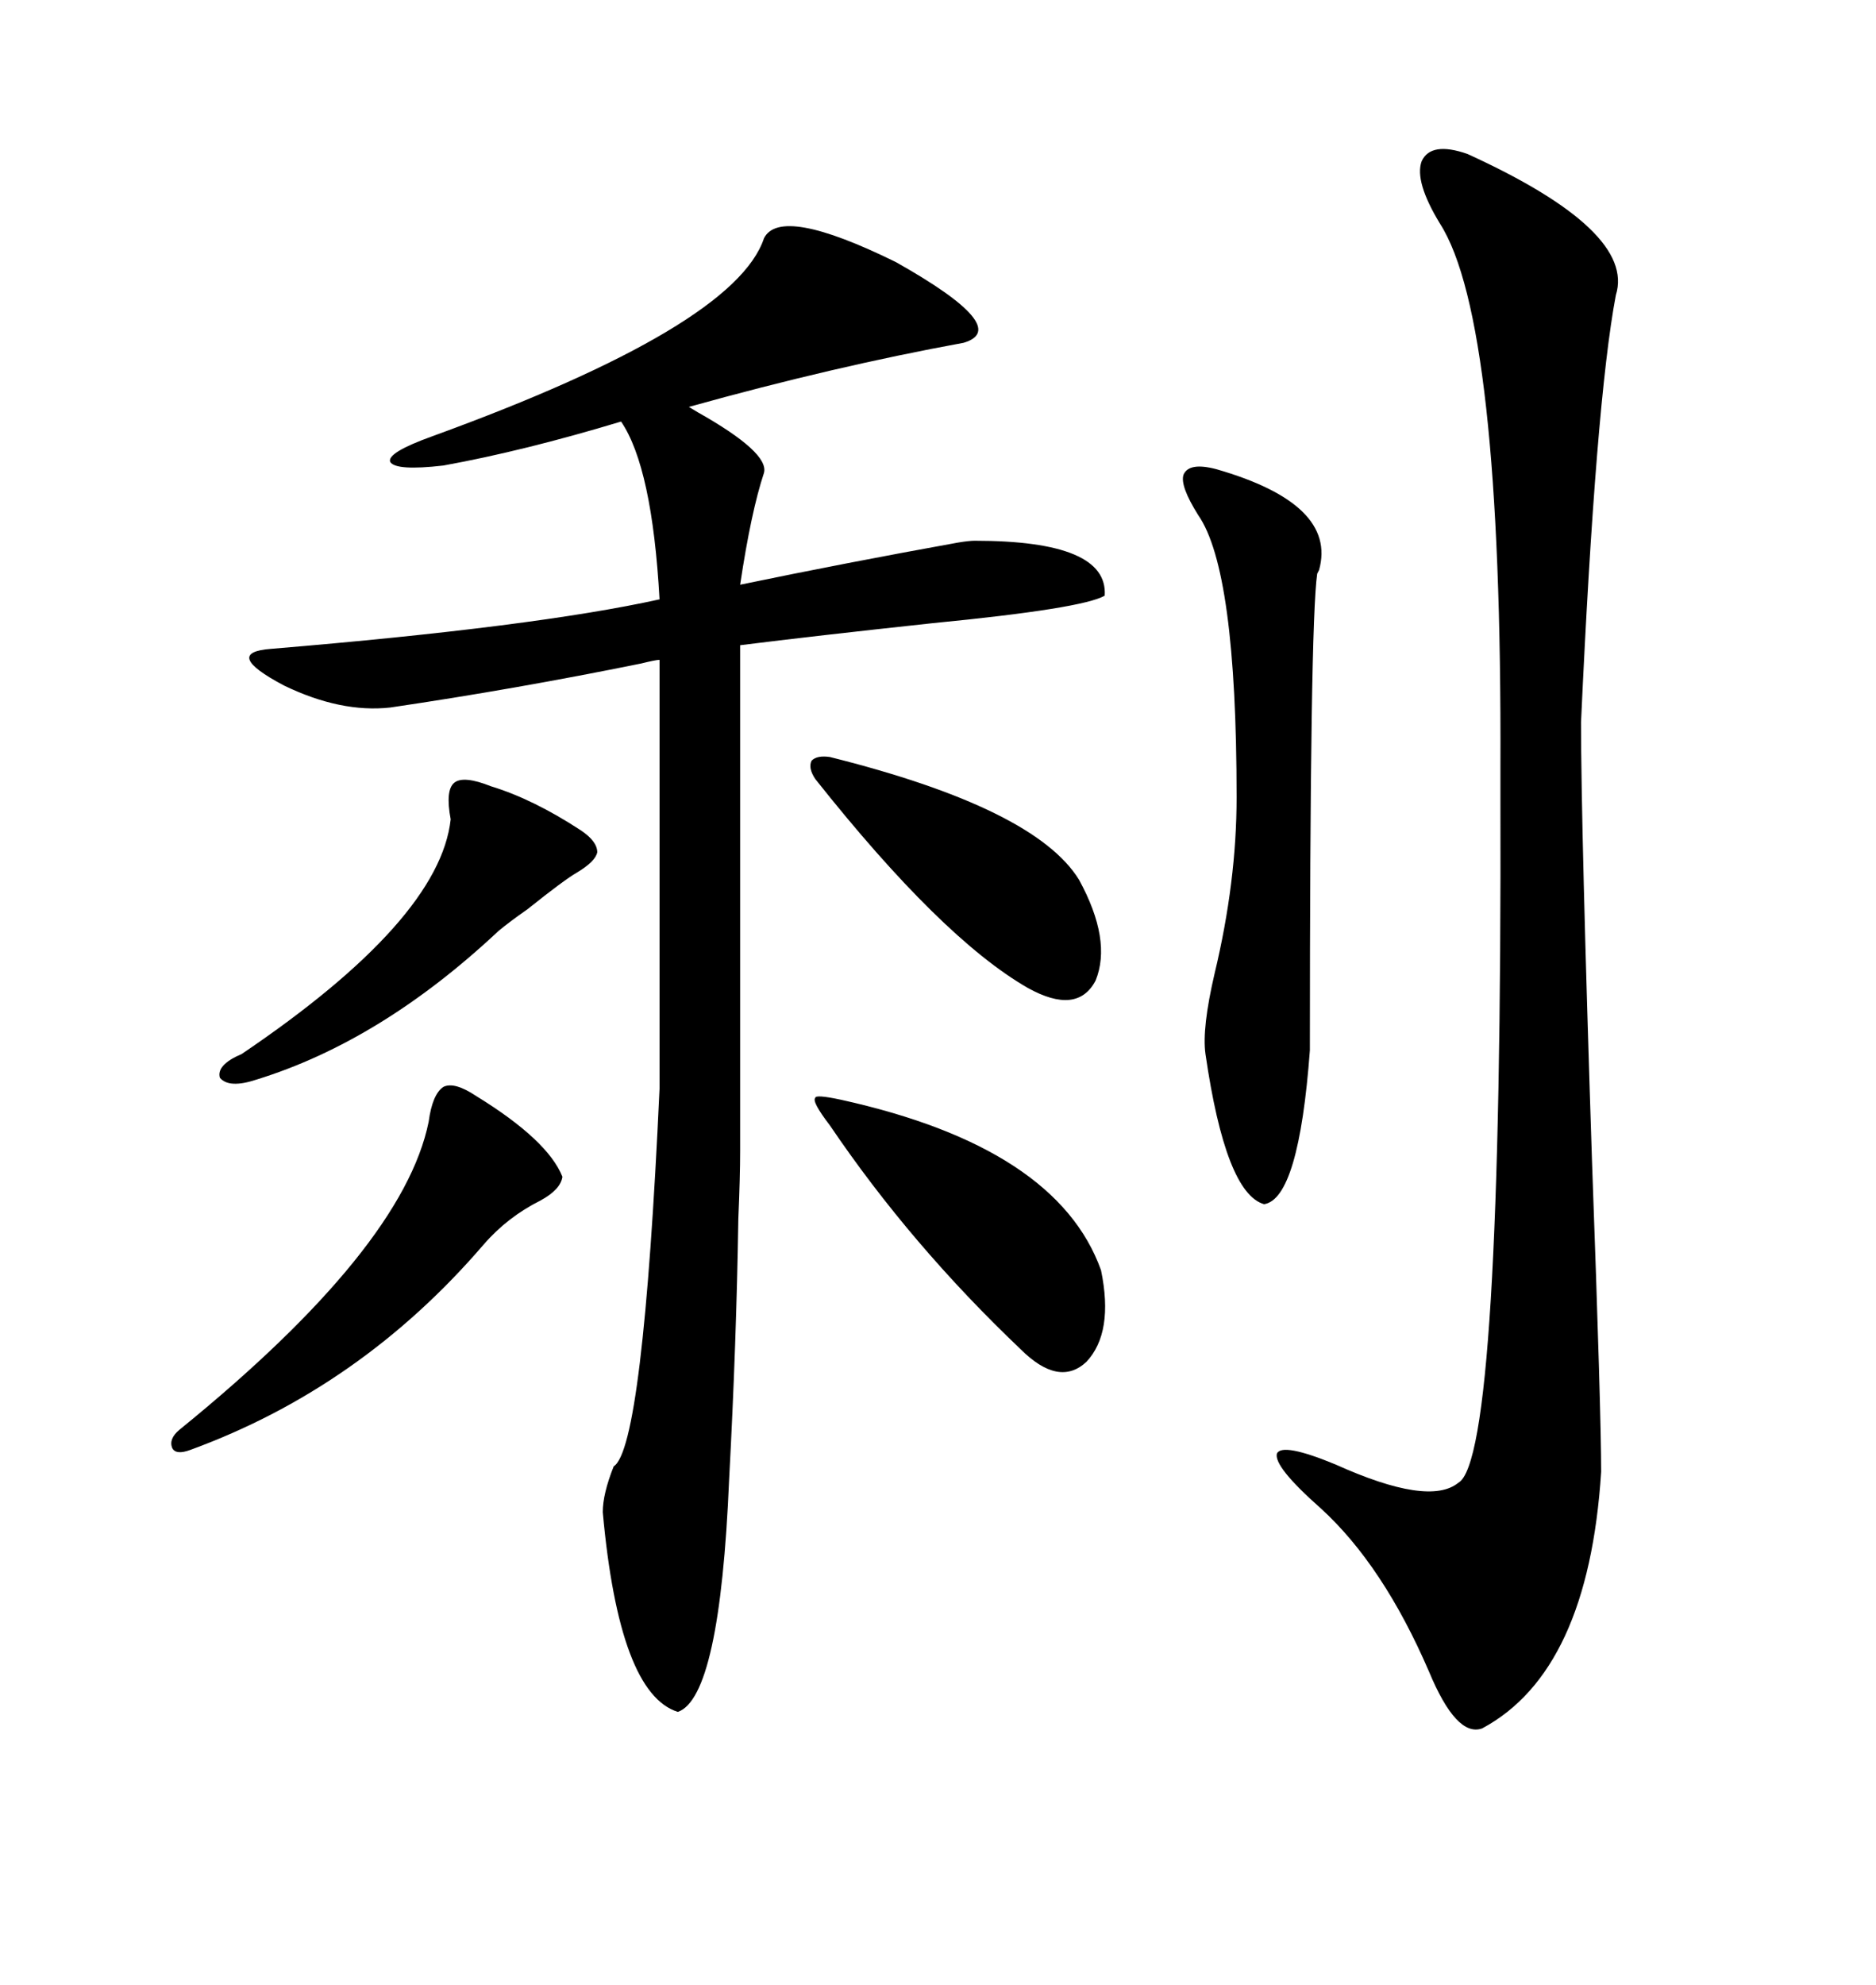 <svg xmlns="http://www.w3.org/2000/svg" xmlns:xlink="http://www.w3.org/1999/xlink" width="300" height="317.285"><path d="M122.17 38.09L122.17 38.09Q124.80 32.81 143.26 41.89L143.26 41.89Q162.01 52.44 154.10 54.79L154.10 54.79Q133.30 58.59 110.16 65.04L110.16 65.04Q110.16 65.04 111.62 65.92L111.62 65.92Q123.05 72.36 122.17 75.59L122.17 75.59Q120.12 81.74 118.36 93.46L118.36 93.46Q135.35 89.94 153.22 86.72L153.22 86.72Q154.98 86.43 155.86 86.43L155.86 86.43Q177.25 86.43 176.66 95.21L176.66 95.21Q173.14 97.27 149.12 99.61L149.12 99.61Q130.08 101.66 118.36 103.13L118.36 103.13L118.36 183.98Q118.36 188.09 118.07 194.82L118.07 194.82Q117.77 214.45 116.60 236.43L116.60 236.43Q115.14 271.29 108.40 273.63L108.40 273.63Q99.02 270.70 96.39 241.70L96.39 241.70Q96.39 238.77 98.14 234.38L98.14 234.38Q102.83 231.45 105.47 174.02L105.47 174.02L105.47 105.47Q104.88 105.47 102.54 106.05L102.54 106.05Q82.32 110.16 62.40 113.09L62.40 113.09Q54.49 113.96 45.41 109.57L45.41 109.57Q35.45 104.30 43.36 103.71L43.36 103.71Q85.55 100.20 105.47 95.80L105.47 95.80Q104.30 74.71 99.32 67.38L99.32 67.38Q83.79 72.07 70.90 74.41L70.90 74.41Q63.28 75.29 62.40 73.83L62.40 73.83Q61.82 72.36 69.14 69.73L69.14 69.73Q117.48 52.15 122.17 38.09ZM234.67 24.61L234.67 24.61Q261.62 36.91 258.40 47.17L258.40 47.17Q255.18 64.16 252.83 115.43L252.83 115.43Q252.83 132.13 254.59 185.74L254.59 185.74Q256.05 225.88 256.05 235.25L256.05 235.25Q254.00 267.19 237.01 276.27L237.01 276.27Q232.91 277.73 228.52 267.19L228.52 267.19Q221.19 250.20 211.23 241.11L211.23 241.11Q203.61 234.38 204.20 232.32L204.20 232.32Q205.08 230.57 213.57 234.08L213.57 234.08Q228.52 240.82 233.20 237.01L233.20 237.01Q240.23 233.20 239.94 127.15L239.94 127.15Q239.94 123.93 239.94 122.75L239.94 122.75Q240.23 51.27 230.27 35.74L230.27 35.74Q226.17 29.00 227.34 25.78L227.34 25.78Q228.81 22.56 234.67 24.61ZM194.53 75L194.53 75Q213.87 80.57 210.94 91.11L210.94 91.11Q210.64 91.70 210.64 91.70L210.64 91.70Q209.47 99.61 209.47 167.87L209.47 167.87Q207.71 191.60 202.15 192.48L202.15 192.48Q196.00 190.72 192.77 168.46L192.77 168.46Q192.19 164.36 194.24 155.57L194.24 155.57Q197.75 140.92 197.75 127.44L197.75 127.44Q197.75 91.11 191.60 82.32L191.60 82.32Q188.67 77.64 189.26 75.88L189.26 75.88Q190.14 73.83 194.53 75ZM76.17 175.20L76.17 175.20Q87.60 182.23 89.94 188.09L89.94 188.09Q89.65 190.14 86.43 191.89L86.43 191.89Q81.15 194.53 77.34 198.93L77.34 198.93Q57.71 221.78 30.47 231.74L30.47 231.74Q28.13 232.62 27.54 231.45L27.54 231.45Q26.95 229.98 28.71 228.52L28.71 228.52Q64.45 199.51 68.55 179.30L68.55 179.30Q69.14 174.90 70.90 173.73L70.90 173.73Q72.66 172.85 76.17 175.20ZM134.47 175.78L134.47 175.78Q169.04 183.40 176.07 203.03L176.07 203.03Q178.13 212.99 173.73 217.68L173.73 217.68Q169.34 221.78 163.18 215.63L163.18 215.63Q145.61 198.93 132.71 179.88L132.71 179.88Q129.79 176.07 130.37 175.49L130.37 175.49Q130.37 174.90 134.47 175.78ZM172.56 140.63L172.56 140.63Q177.83 150.29 175.20 156.74L175.20 156.74Q172.27 162.30 164.36 157.91L164.36 157.91Q150.59 150 130.37 124.51L130.37 124.51Q129.20 122.75 129.79 121.58L129.79 121.58Q130.66 120.70 132.71 121.00L132.71 121.00Q165.53 129.20 172.56 140.63ZM78.52 125.68L78.52 125.68Q85.25 127.73 92.87 132.71L92.87 132.71Q95.51 134.47 95.51 136.23L95.51 136.23Q95.21 137.70 92.29 139.45L92.29 139.45Q90.23 140.63 84.38 145.31L84.38 145.31Q81.45 147.36 79.69 148.83L79.69 148.83Q60.94 166.41 41.02 172.56L41.02 172.56Q36.62 174.02 35.16 172.27L35.16 172.27Q34.57 170.21 38.67 168.46L38.67 168.46Q70.31 147.07 72.07 130.96L72.07 130.96Q71.19 126.27 72.66 125.10L72.66 125.10Q74.12 123.93 78.52 125.68Z"/></svg>